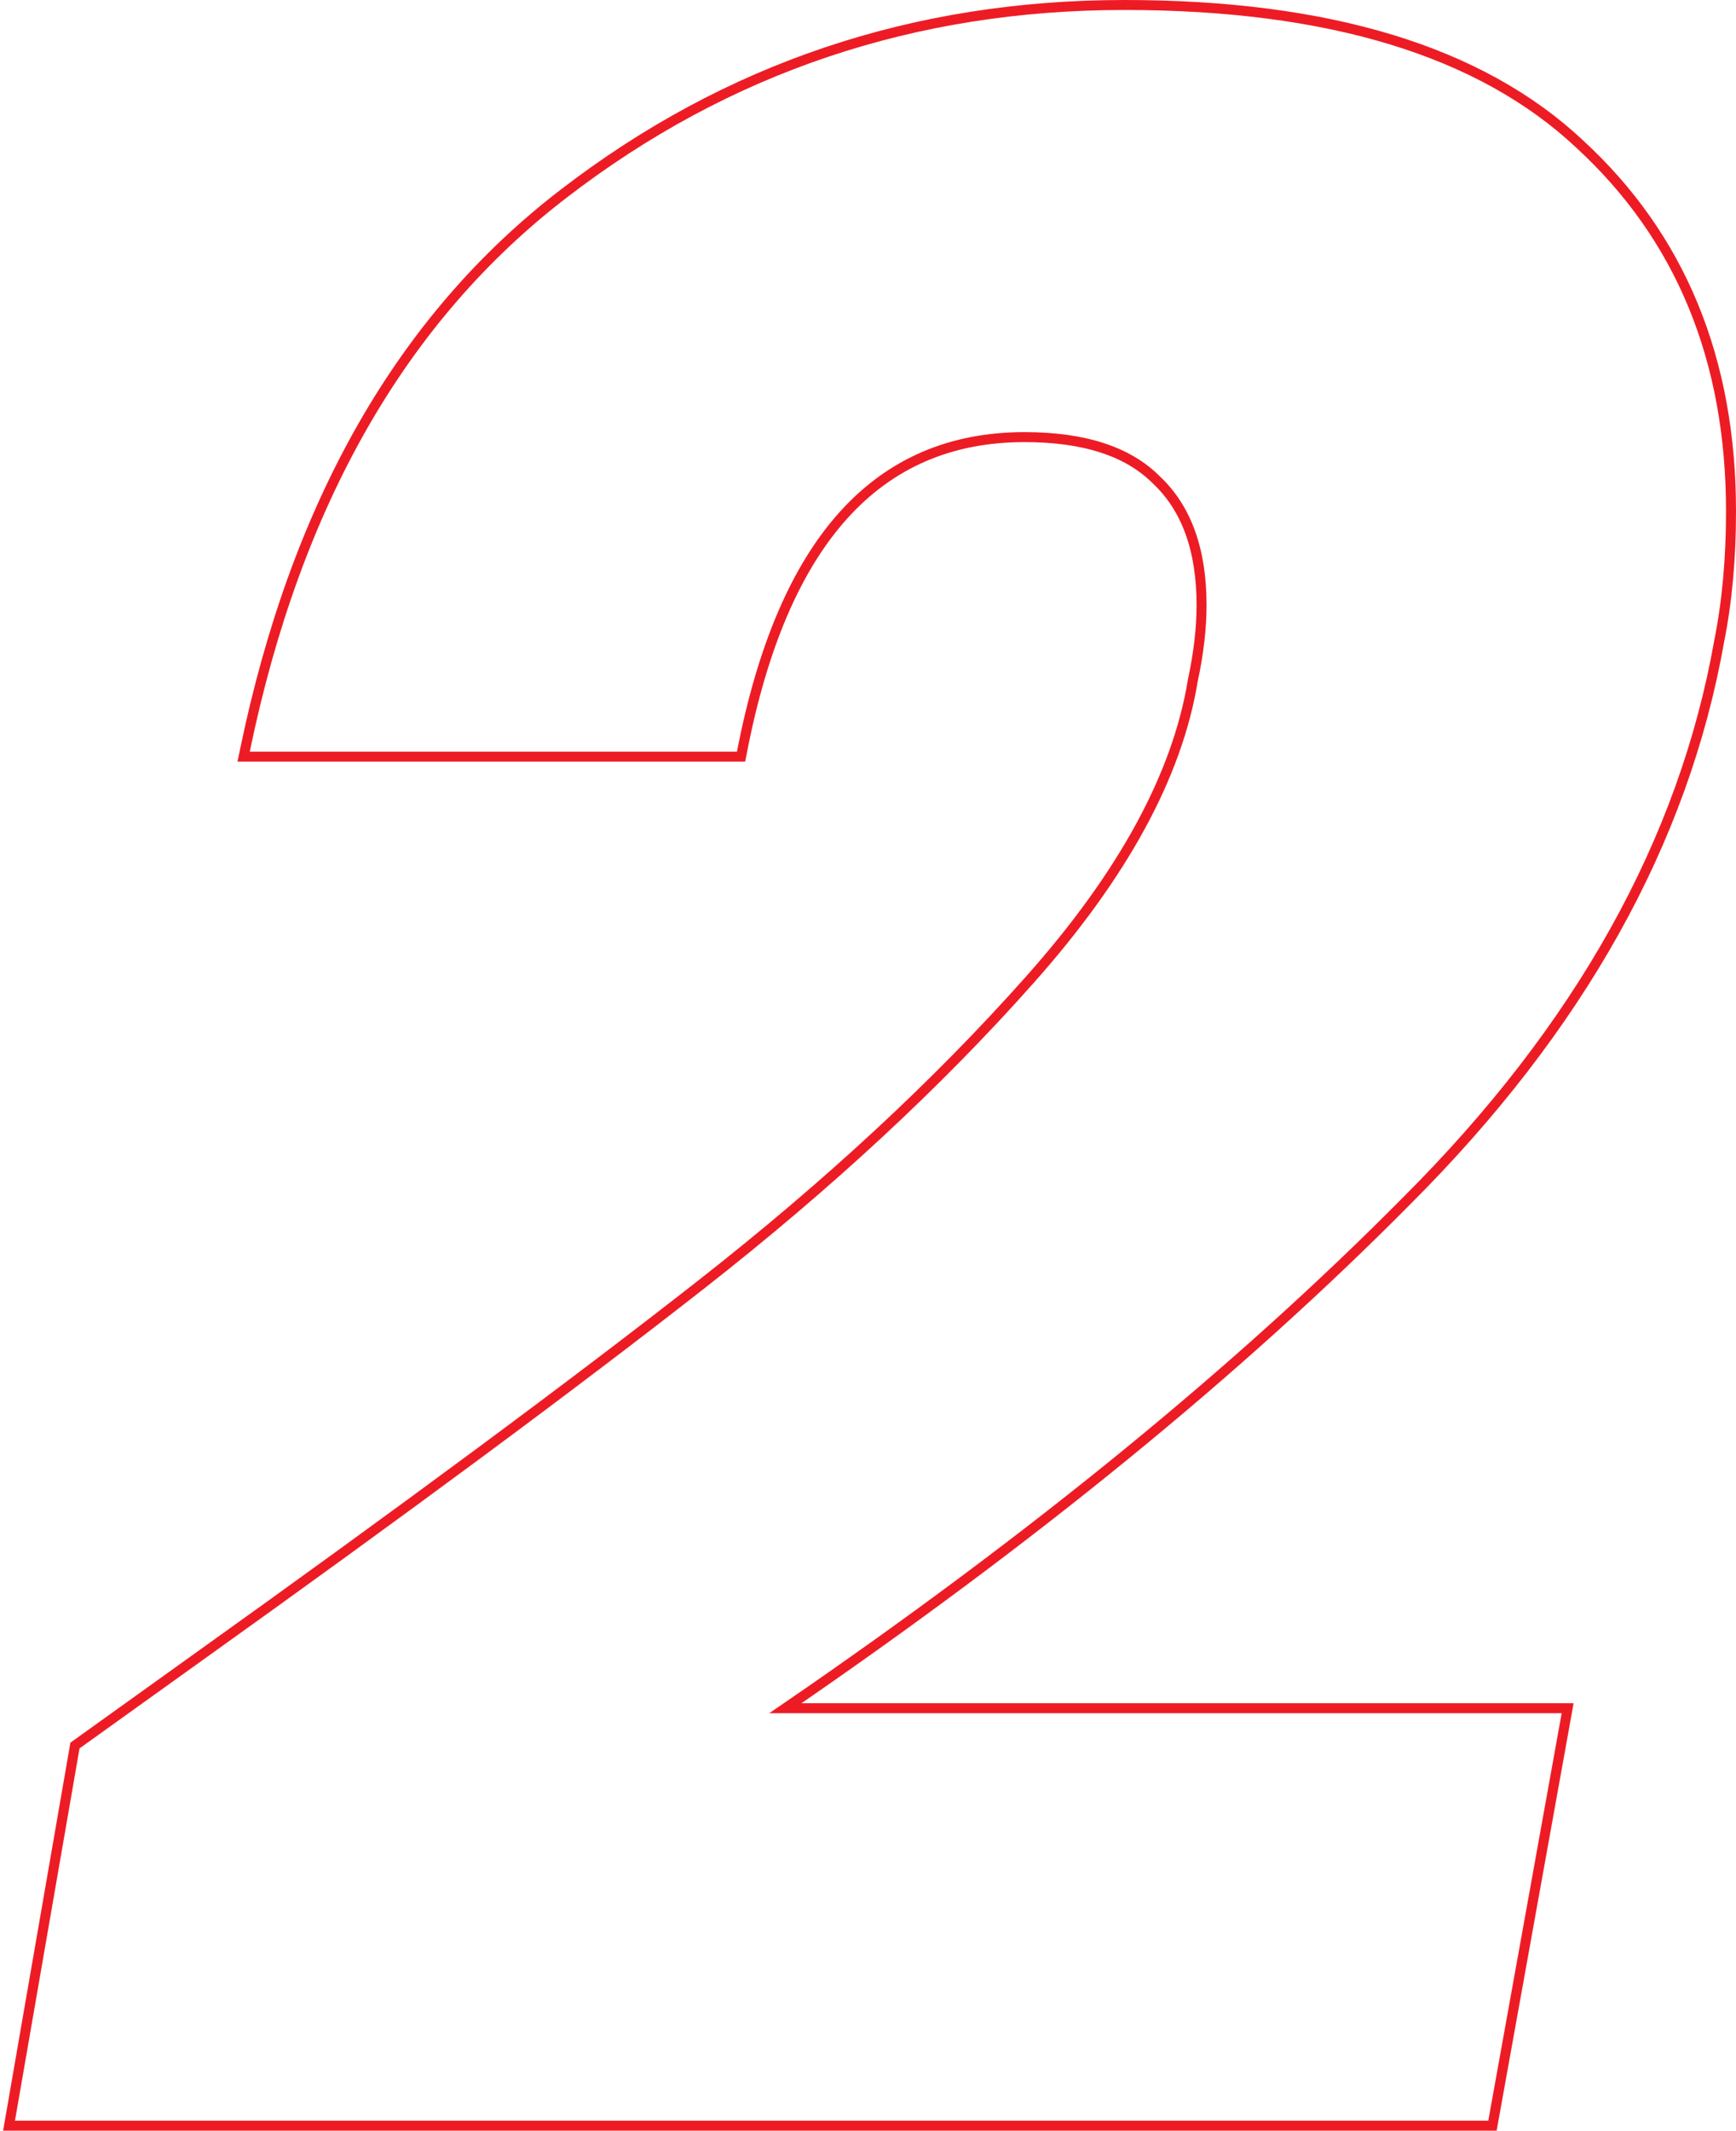 <svg xmlns="http://www.w3.org/2000/svg" width="348" height="427" viewBox="0 0 348 427" fill="none"><path d="M38.307 333.124L38.306 333.125L15.361 349.575L15.028 349.813L14.958 350.217L2.015 424.829L1.812 426H3H298.345H299.181L299.329 425.177L314.037 343.515L314.249 342.337H313.053H157.439C206.896 308.453 248.417 274.555 281.992 240.643C316.618 206.065 337.525 168.683 344.629 128.498C346.212 120.593 347 111.913 347 102.462C347 72.06 336.906 47.499 316.676 28.88C296.803 10.229 266.306 1 225.391 1C183.208 1 145.731 13.603 112.998 38.807C80.602 63.661 59.322 100.91 49.088 150.435L48.839 151.637H50.067H147.731H148.556L148.713 150.827C152.813 129.575 159.625 113.764 169.066 103.278C178.475 92.828 190.554 87.6 205.388 87.6C217.404 87.6 226.12 90.504 231.745 96.12L231.756 96.132L231.768 96.142C237.782 101.773 240.865 110.088 240.865 121.262C240.865 125.88 240.286 130.9 239.122 136.328L239.117 136.352L239.113 136.376C236.016 155.314 225.161 175.316 206.406 196.385L206.405 196.386C188.016 217.093 166.097 237.419 140.642 257.363C115.164 277.325 81.054 302.578 38.307 333.124Z" stroke="#ED1C24" stroke-width="2"></path></svg>